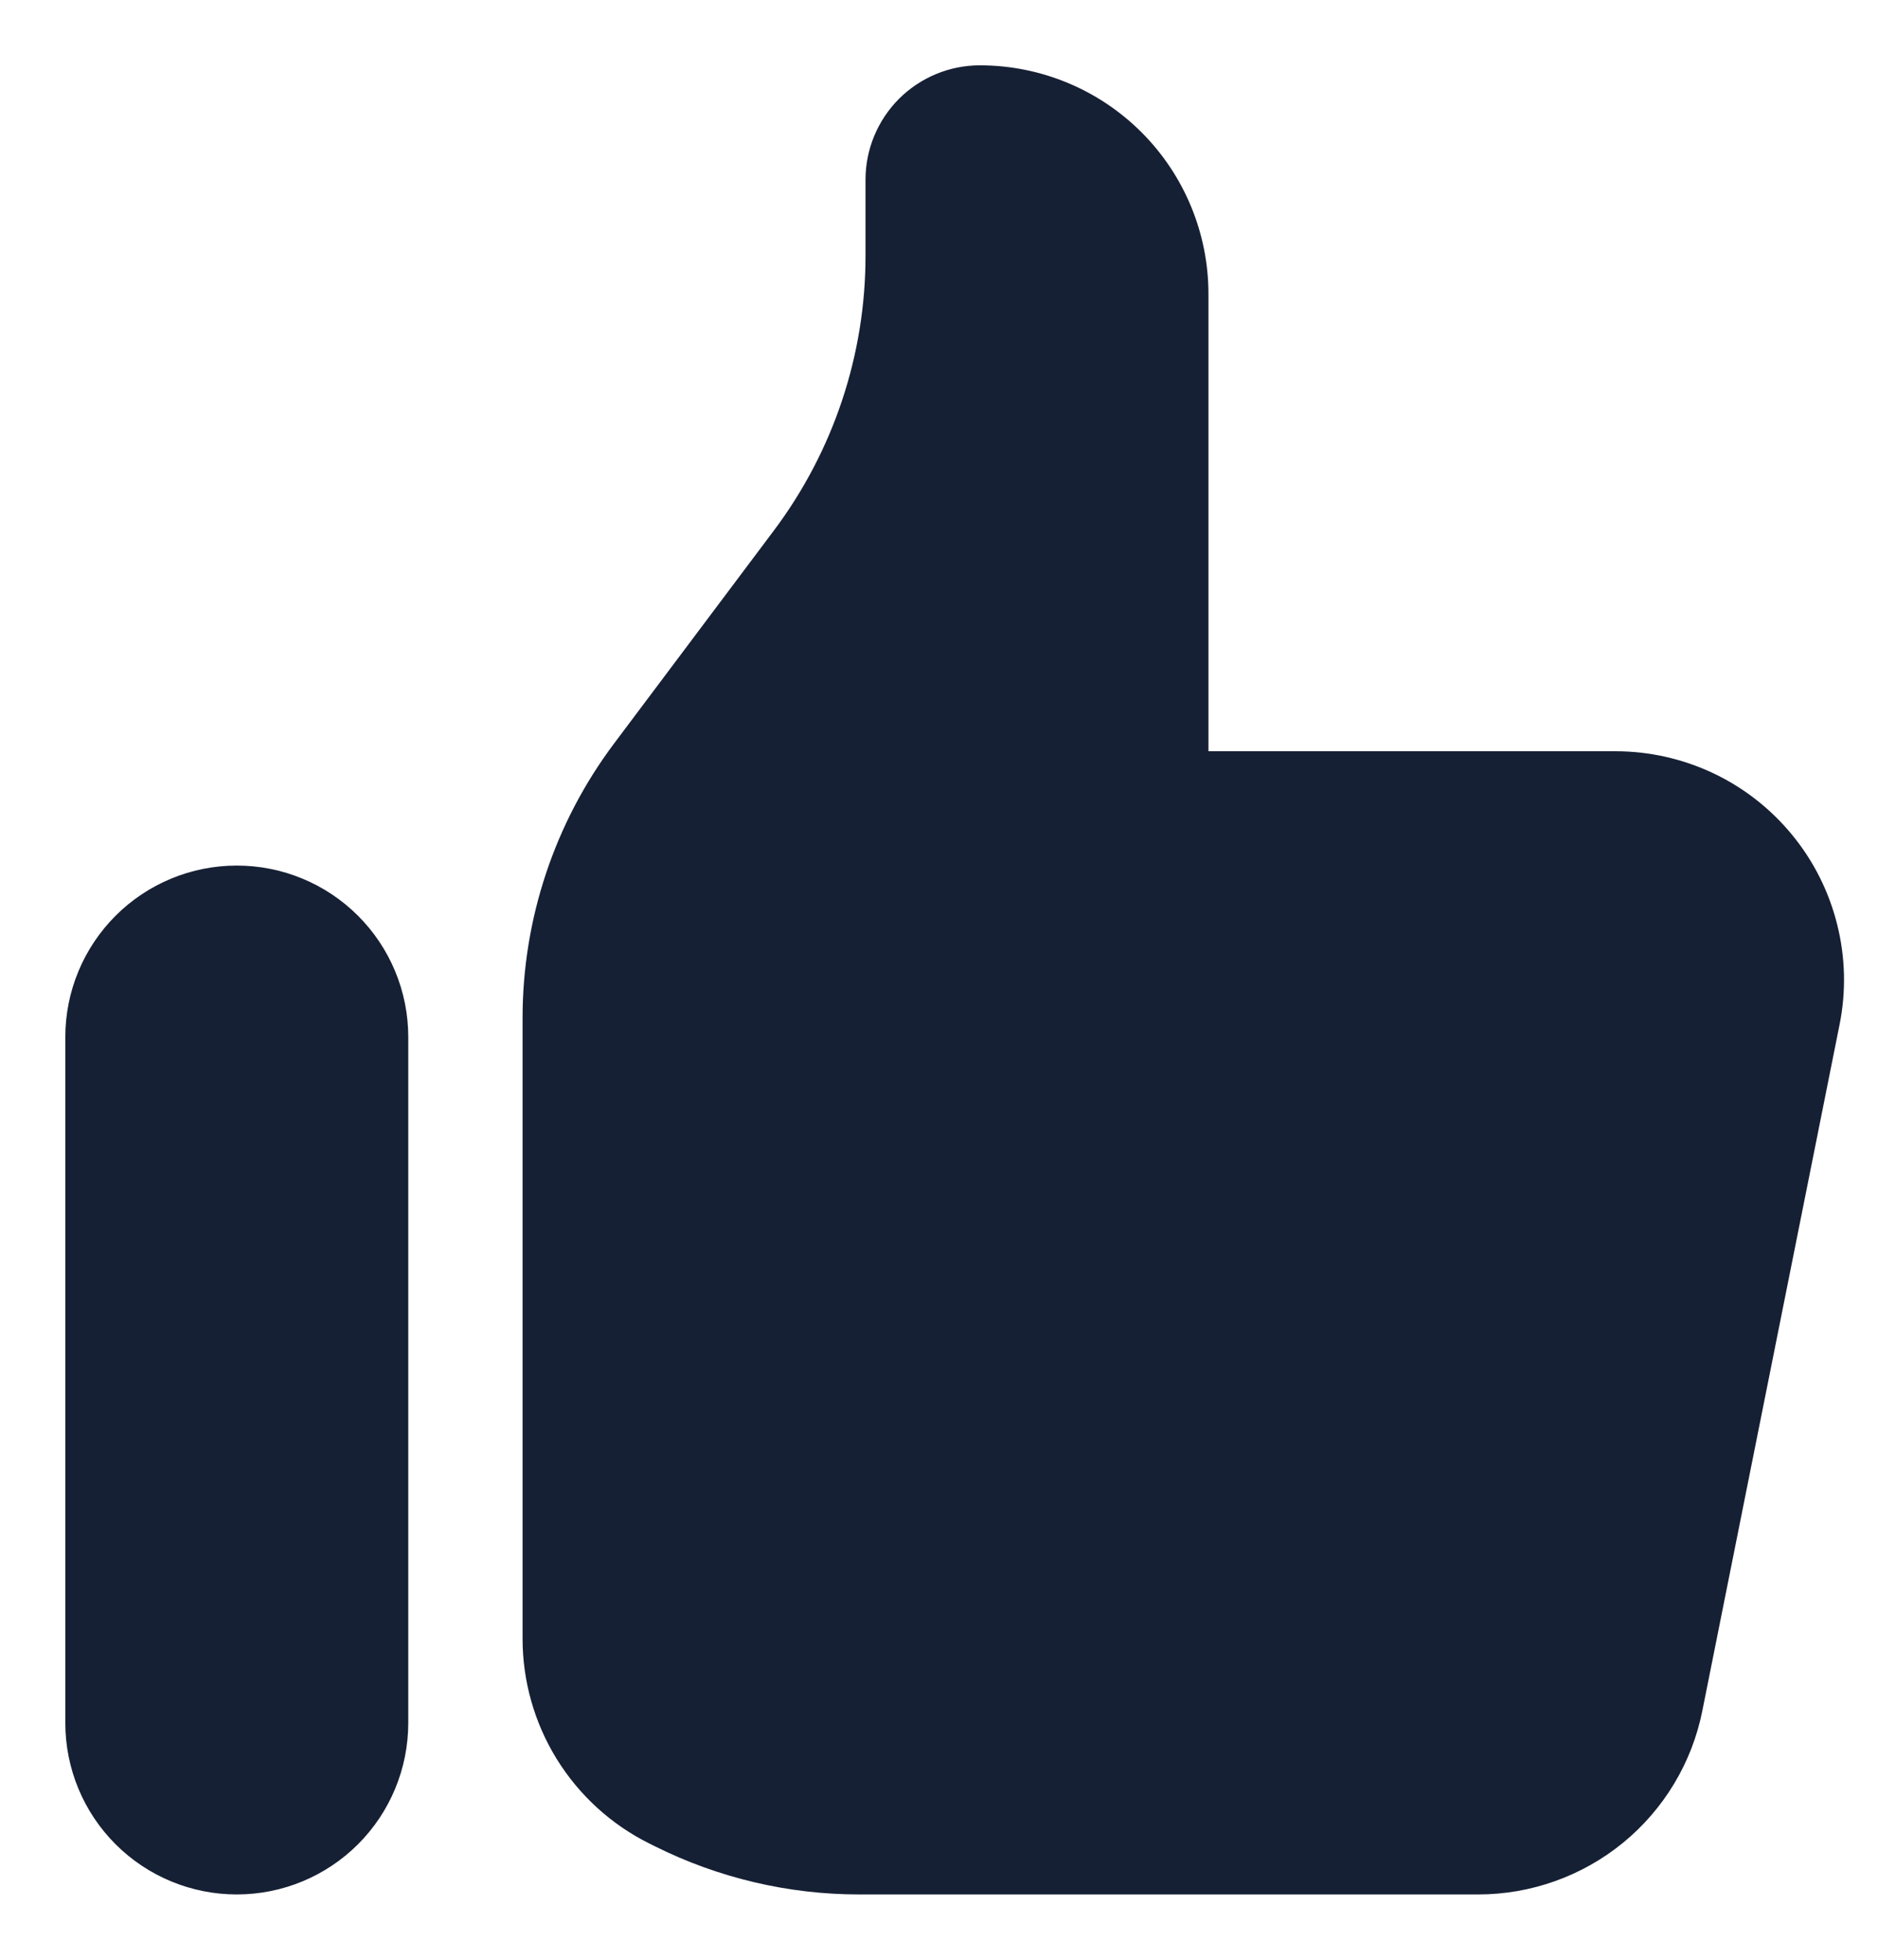 <svg width="23" height="24" viewBox="0 0 23 24" fill="none" xmlns="http://www.w3.org/2000/svg">
<path d="M0.8 12.7C0.8 12.424 0.854 12.151 0.96 11.896C1.065 11.642 1.22 11.41 1.415 11.215C1.61 11.02 1.842 10.865 2.096 10.76C2.351 10.654 2.624 10.6 2.9 10.6C3.176 10.6 3.449 10.654 3.704 10.76C3.958 10.865 4.19 11.02 4.385 11.215C4.58 11.41 4.735 11.642 4.84 11.896C4.946 12.151 5 12.424 5 12.7V21.1C5 21.657 4.779 22.191 4.385 22.585C3.991 22.979 3.457 23.2 2.9 23.2C2.343 23.2 1.809 22.979 1.415 22.585C1.021 22.191 0.8 21.657 0.8 21.1V12.7ZM6.4 12.466V20.068C6.4 20.588 6.545 21.099 6.818 21.541C7.092 21.984 7.483 22.342 7.948 22.574L8.018 22.609C8.795 22.997 9.652 23.2 10.52 23.2H18.103C18.75 23.2 19.378 22.976 19.879 22.566C20.38 22.155 20.723 21.584 20.849 20.949L22.529 12.549C22.611 12.143 22.601 11.723 22.5 11.322C22.4 10.92 22.212 10.545 21.949 10.225C21.686 9.904 21.356 9.646 20.982 9.469C20.607 9.292 20.198 9.2 19.784 9.2H14.8V3.6C14.8 2.857 14.505 2.145 13.98 1.62C13.455 1.095 12.743 0.8 12 0.8C11.629 0.8 11.273 0.948 11.01 1.21C10.748 1.473 10.6 1.829 10.6 2.2V3.134C10.6 4.345 10.207 5.524 9.48 6.494L7.52 9.106C6.793 10.075 6.4 11.255 6.4 12.466Z" fill="#162034"/>
</svg>
